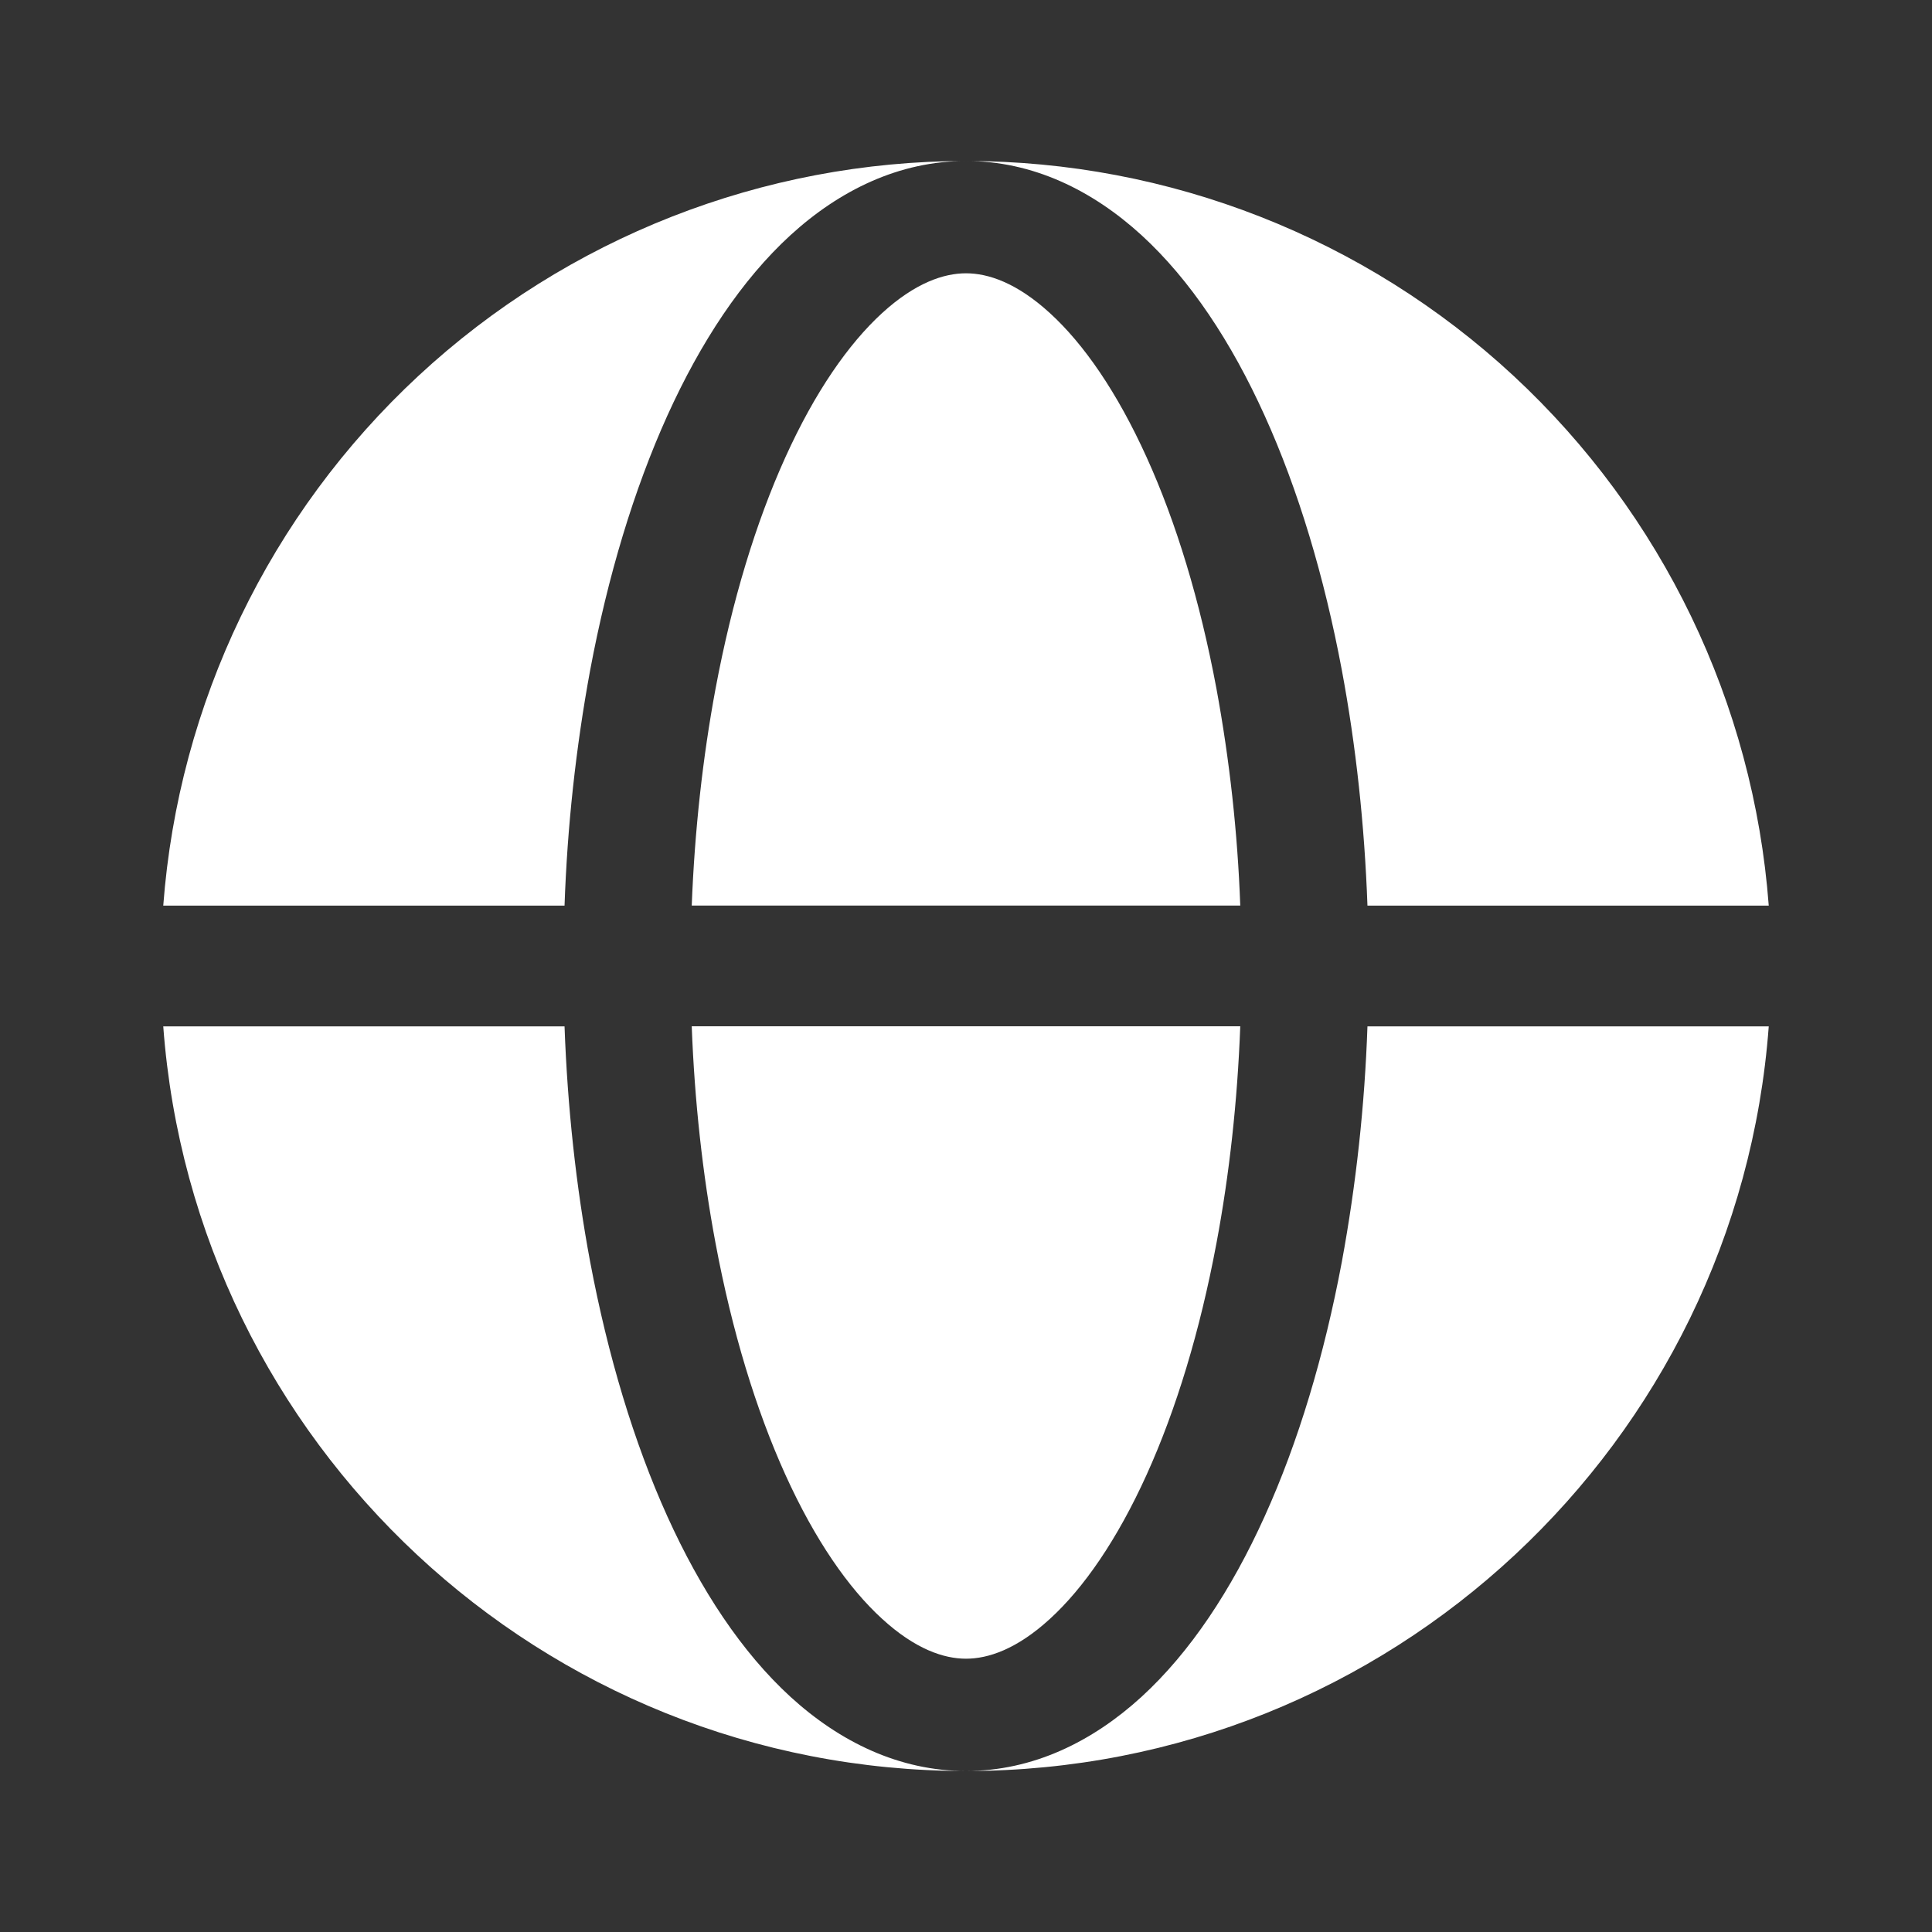 <svg width="24" height="24" viewBox="0 0 24 24" fill="none" xmlns="http://www.w3.org/2000/svg">
<rect x="0" y="0" width="24" height="24" fill="#333333" stroke="none"/>
<path fill-rule="evenodd" clip-rule="evenodd" d="M2.028 11.25C2.217 8.735 3.35 6.384 5.199 4.668C7.048 2.953 9.478 2 12 2C11.17 2 10.43 2.364 9.82 2.921C9.215 3.475 8.704 4.249 8.29 5.163C7.874 6.083 7.55 7.159 7.331 8.326C7.153 9.292 7.047 10.269 7.013 11.25H2.028ZM2.028 12.75H7.013C7.049 13.752 7.156 14.738 7.331 15.674C7.551 16.841 7.874 17.917 8.29 18.837C8.704 19.751 9.215 20.525 9.82 21.079C10.43 21.636 11.17 22 12 22C6.73 22 2.411 17.923 2.028 12.75Z" fill="white"/>
<path d="M12 3.395C11.725 3.395 11.37 3.512 10.957 3.89C10.541 4.271 10.124 4.868 9.756 5.681C9.39 6.489 9.093 7.464 8.889 8.554C8.729 9.412 8.629 10.322 8.593 11.249H15.407C15.374 10.345 15.275 9.444 15.111 8.554C14.907 7.464 14.611 6.489 14.244 5.681C13.876 4.868 13.46 4.271 13.044 3.891C12.63 3.512 12.275 3.395 12 3.395ZM8.889 15.445C9.093 16.535 9.39 17.511 9.756 18.319C10.124 19.131 10.541 19.729 10.956 20.108C11.37 20.488 11.726 20.605 12 20.605C12.275 20.605 12.63 20.488 13.043 20.11C13.46 19.729 13.876 19.131 14.244 18.319C14.61 17.511 14.907 16.535 15.111 15.445C15.272 14.588 15.372 13.678 15.407 12.749H8.593C8.628 13.678 8.728 14.588 8.889 15.445Z" fill="white"/>
<path d="M12 2C12.831 2 13.57 2.364 14.18 2.921C14.785 3.475 15.297 4.249 15.71 5.163C16.127 6.083 16.45 7.159 16.669 8.326C16.844 9.262 16.951 10.248 16.987 11.25H21.972C21.783 8.735 20.65 6.384 18.801 4.668C16.952 2.953 14.522 2 12 2ZM16.669 15.674C16.45 16.841 16.127 17.917 15.71 18.837C15.297 19.751 14.785 20.525 14.18 21.079C13.57 21.636 12.831 22 12 22C17.27 22 21.589 17.923 21.972 12.75H16.987C16.953 13.731 16.847 14.709 16.669 15.674Z" fill="white"/>
</svg>
